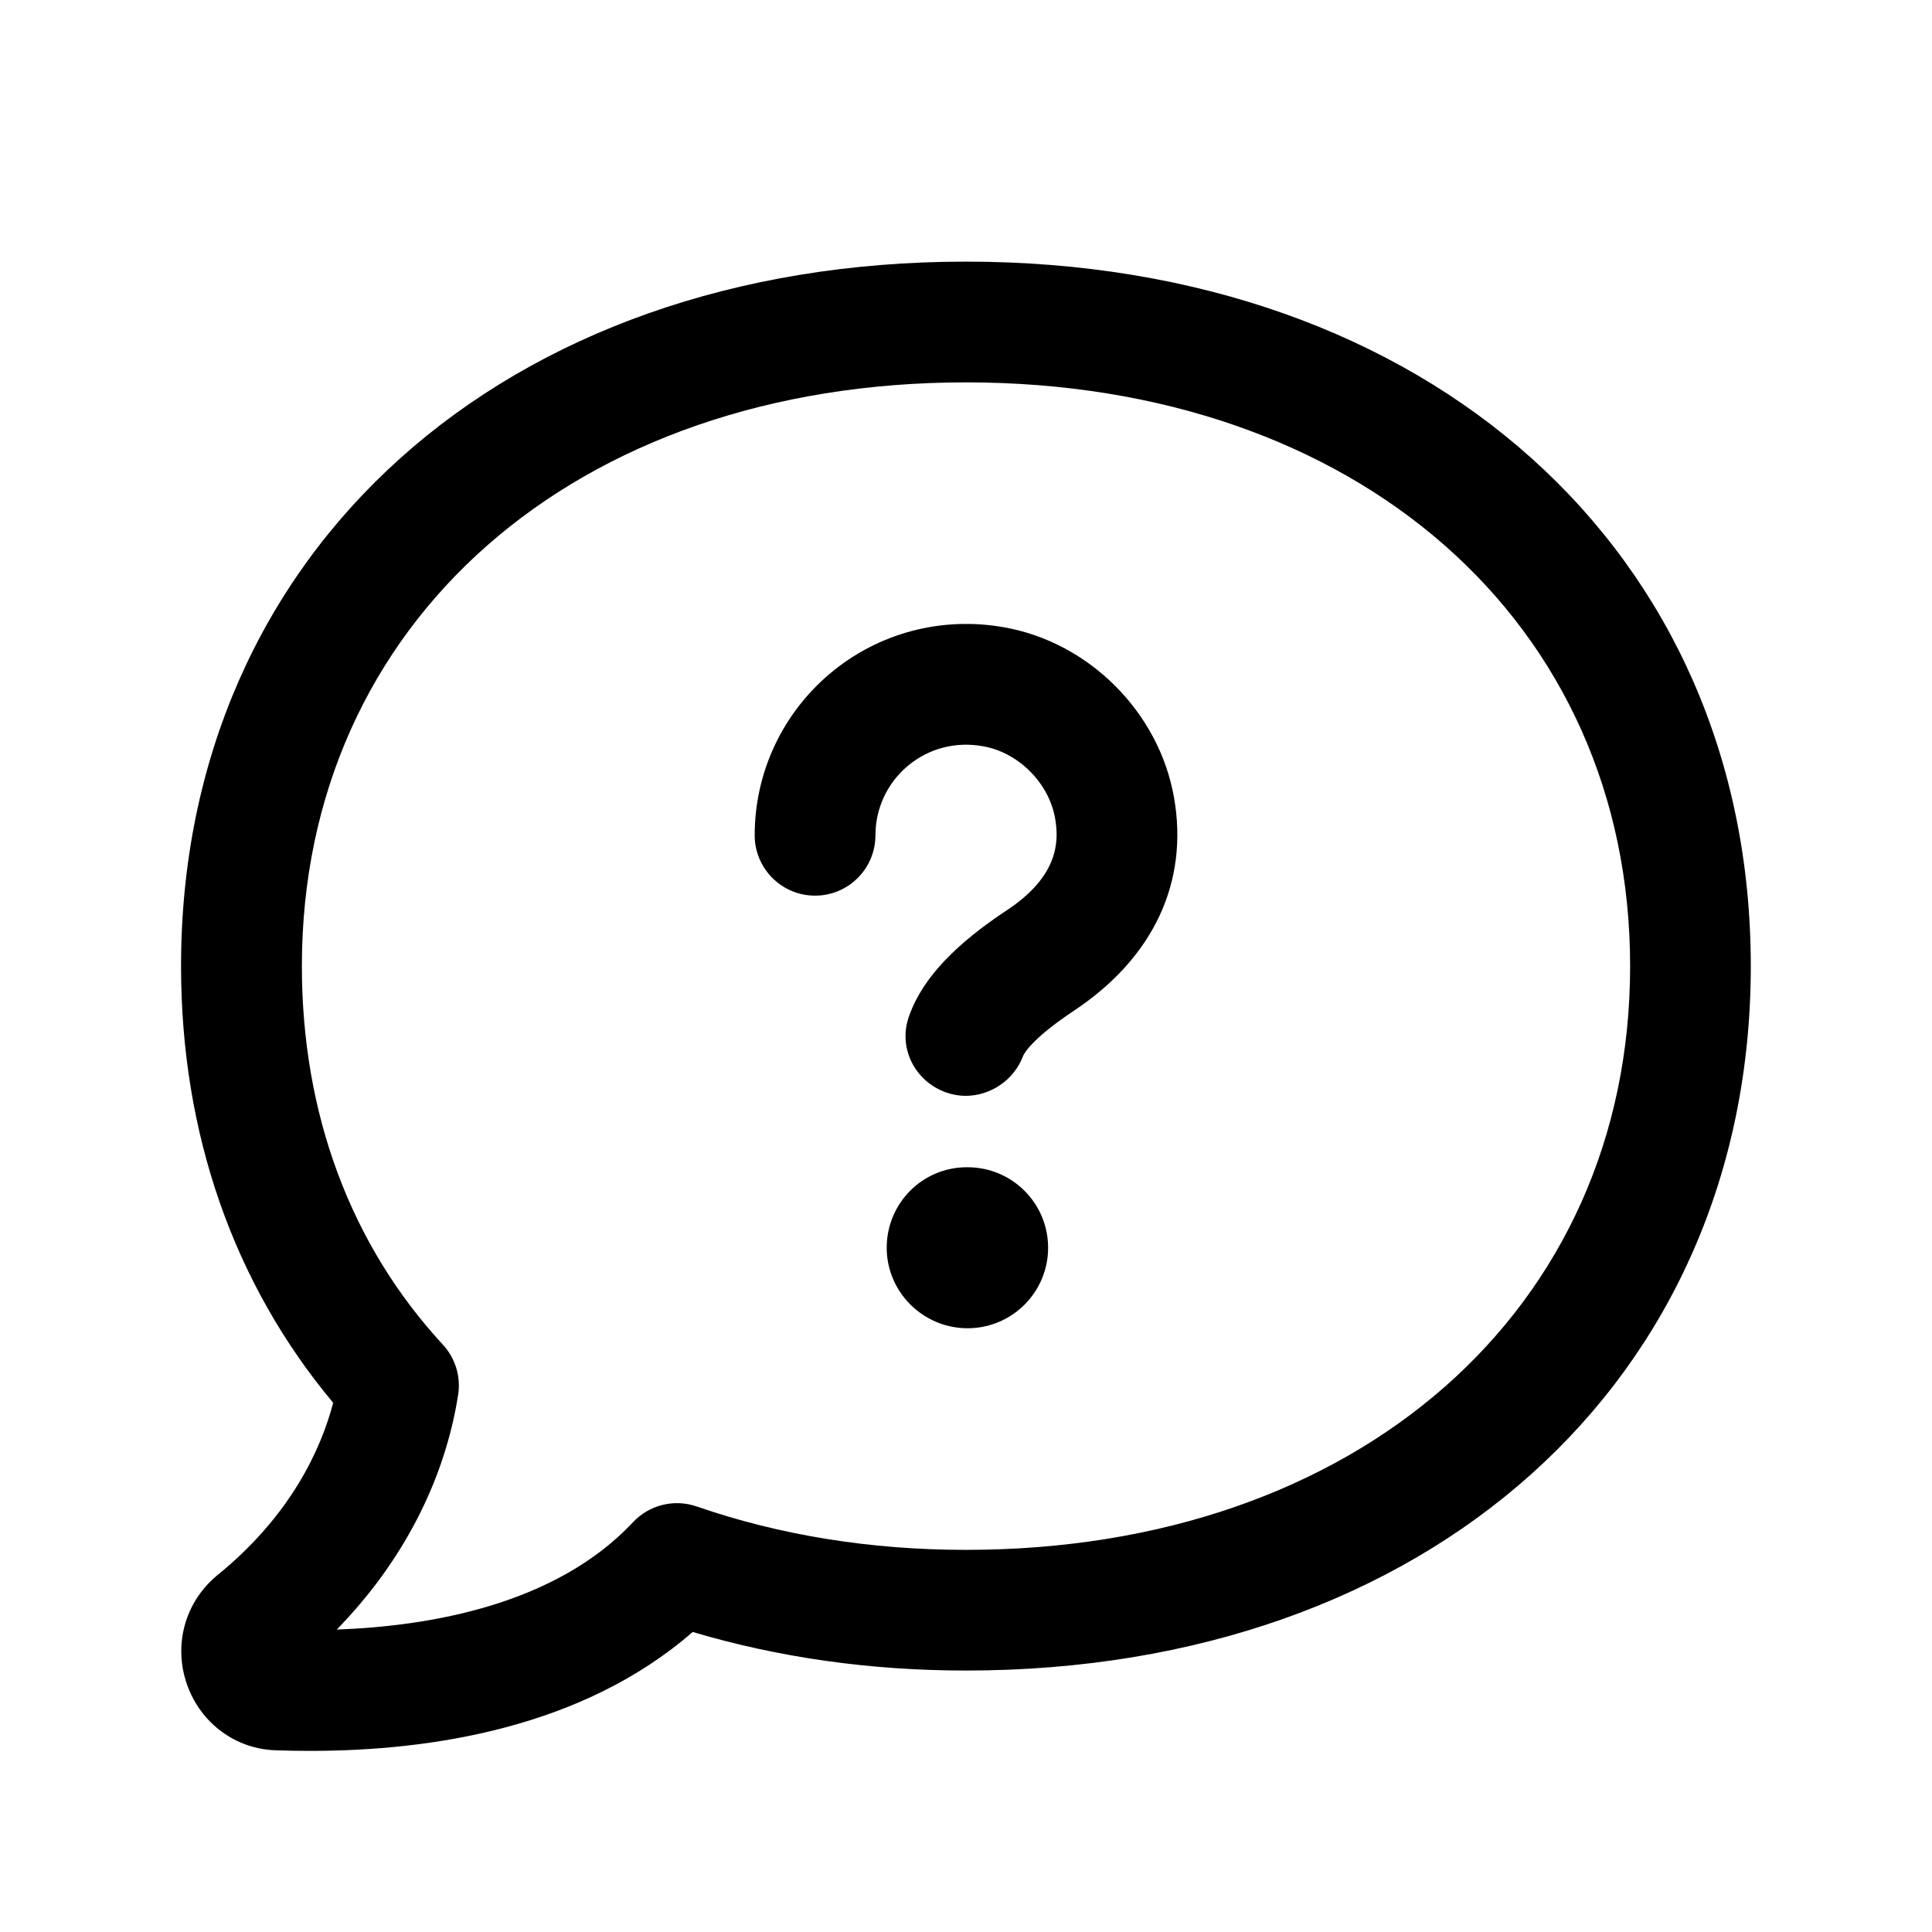 <svg width="24" height="24" viewBox="0 0 24 24" fill="none" xmlns="http://www.w3.org/2000/svg">
<path d="M3.857 21.75C3.712 21.75 3.571 21.748 3.433 21.743C2.933 21.731 2.495 21.411 2.324 20.928C2.152 20.442 2.294 19.913 2.684 19.581C3.616 18.829 3.989 17.997 4.139 17.426C2.902 15.947 2.249 14.08 2.249 12.001C2.249 6.848 6.259 3.25 11.999 3.25C17.739 3.25 21.749 6.849 21.749 12.001C21.749 17.153 17.739 20.752 11.999 20.752C10.812 20.752 9.674 20.591 8.605 20.273C7.242 21.46 5.364 21.75 3.857 21.75ZM3.478 20.243C3.48 20.243 3.482 20.243 3.484 20.243C3.481 20.244 3.479 20.244 3.478 20.243ZM12 4.75C7.143 4.75 3.75 7.732 3.75 12.001C3.75 13.837 4.355 15.463 5.501 16.703C5.656 16.871 5.727 17.101 5.691 17.328C5.523 18.399 4.995 19.412 4.183 20.243C5.343 20.201 6.903 19.934 7.863 18.91C8.064 18.694 8.376 18.617 8.655 18.714C9.69 19.072 10.815 19.253 12 19.253C16.857 19.253 20.25 16.271 20.25 12.002C20.25 7.733 16.857 4.75 12 4.75ZM12.71 13.116C12.713 13.108 12.789 12.921 13.346 12.552C14.329 11.897 14.769 10.958 14.584 9.906C14.397 8.846 13.528 7.977 12.47 7.792C11.693 7.654 10.908 7.865 10.313 8.365C9.718 8.865 9.375 9.598 9.375 10.376C9.375 10.79 9.711 11.126 10.125 11.126C10.539 11.126 10.875 10.79 10.875 10.376C10.875 10.043 11.021 9.729 11.277 9.514C11.537 9.296 11.874 9.209 12.21 9.27C12.652 9.347 13.029 9.725 13.107 10.166C13.157 10.452 13.15 10.88 12.514 11.303C12.085 11.588 11.492 12.035 11.288 12.636C11.157 13.023 11.366 13.432 11.751 13.57C11.832 13.599 11.914 13.613 11.996 13.613C12.305 13.612 12.597 13.418 12.71 13.116ZM13.02 15.5C13.02 14.948 12.573 14.5 12.02 14.5H12.01C11.458 14.5 11.015 14.948 11.015 15.5C11.015 16.052 11.468 16.5 12.02 16.5C12.572 16.5 13.02 16.052 13.02 15.5Z" fill="black"/>
</svg>
